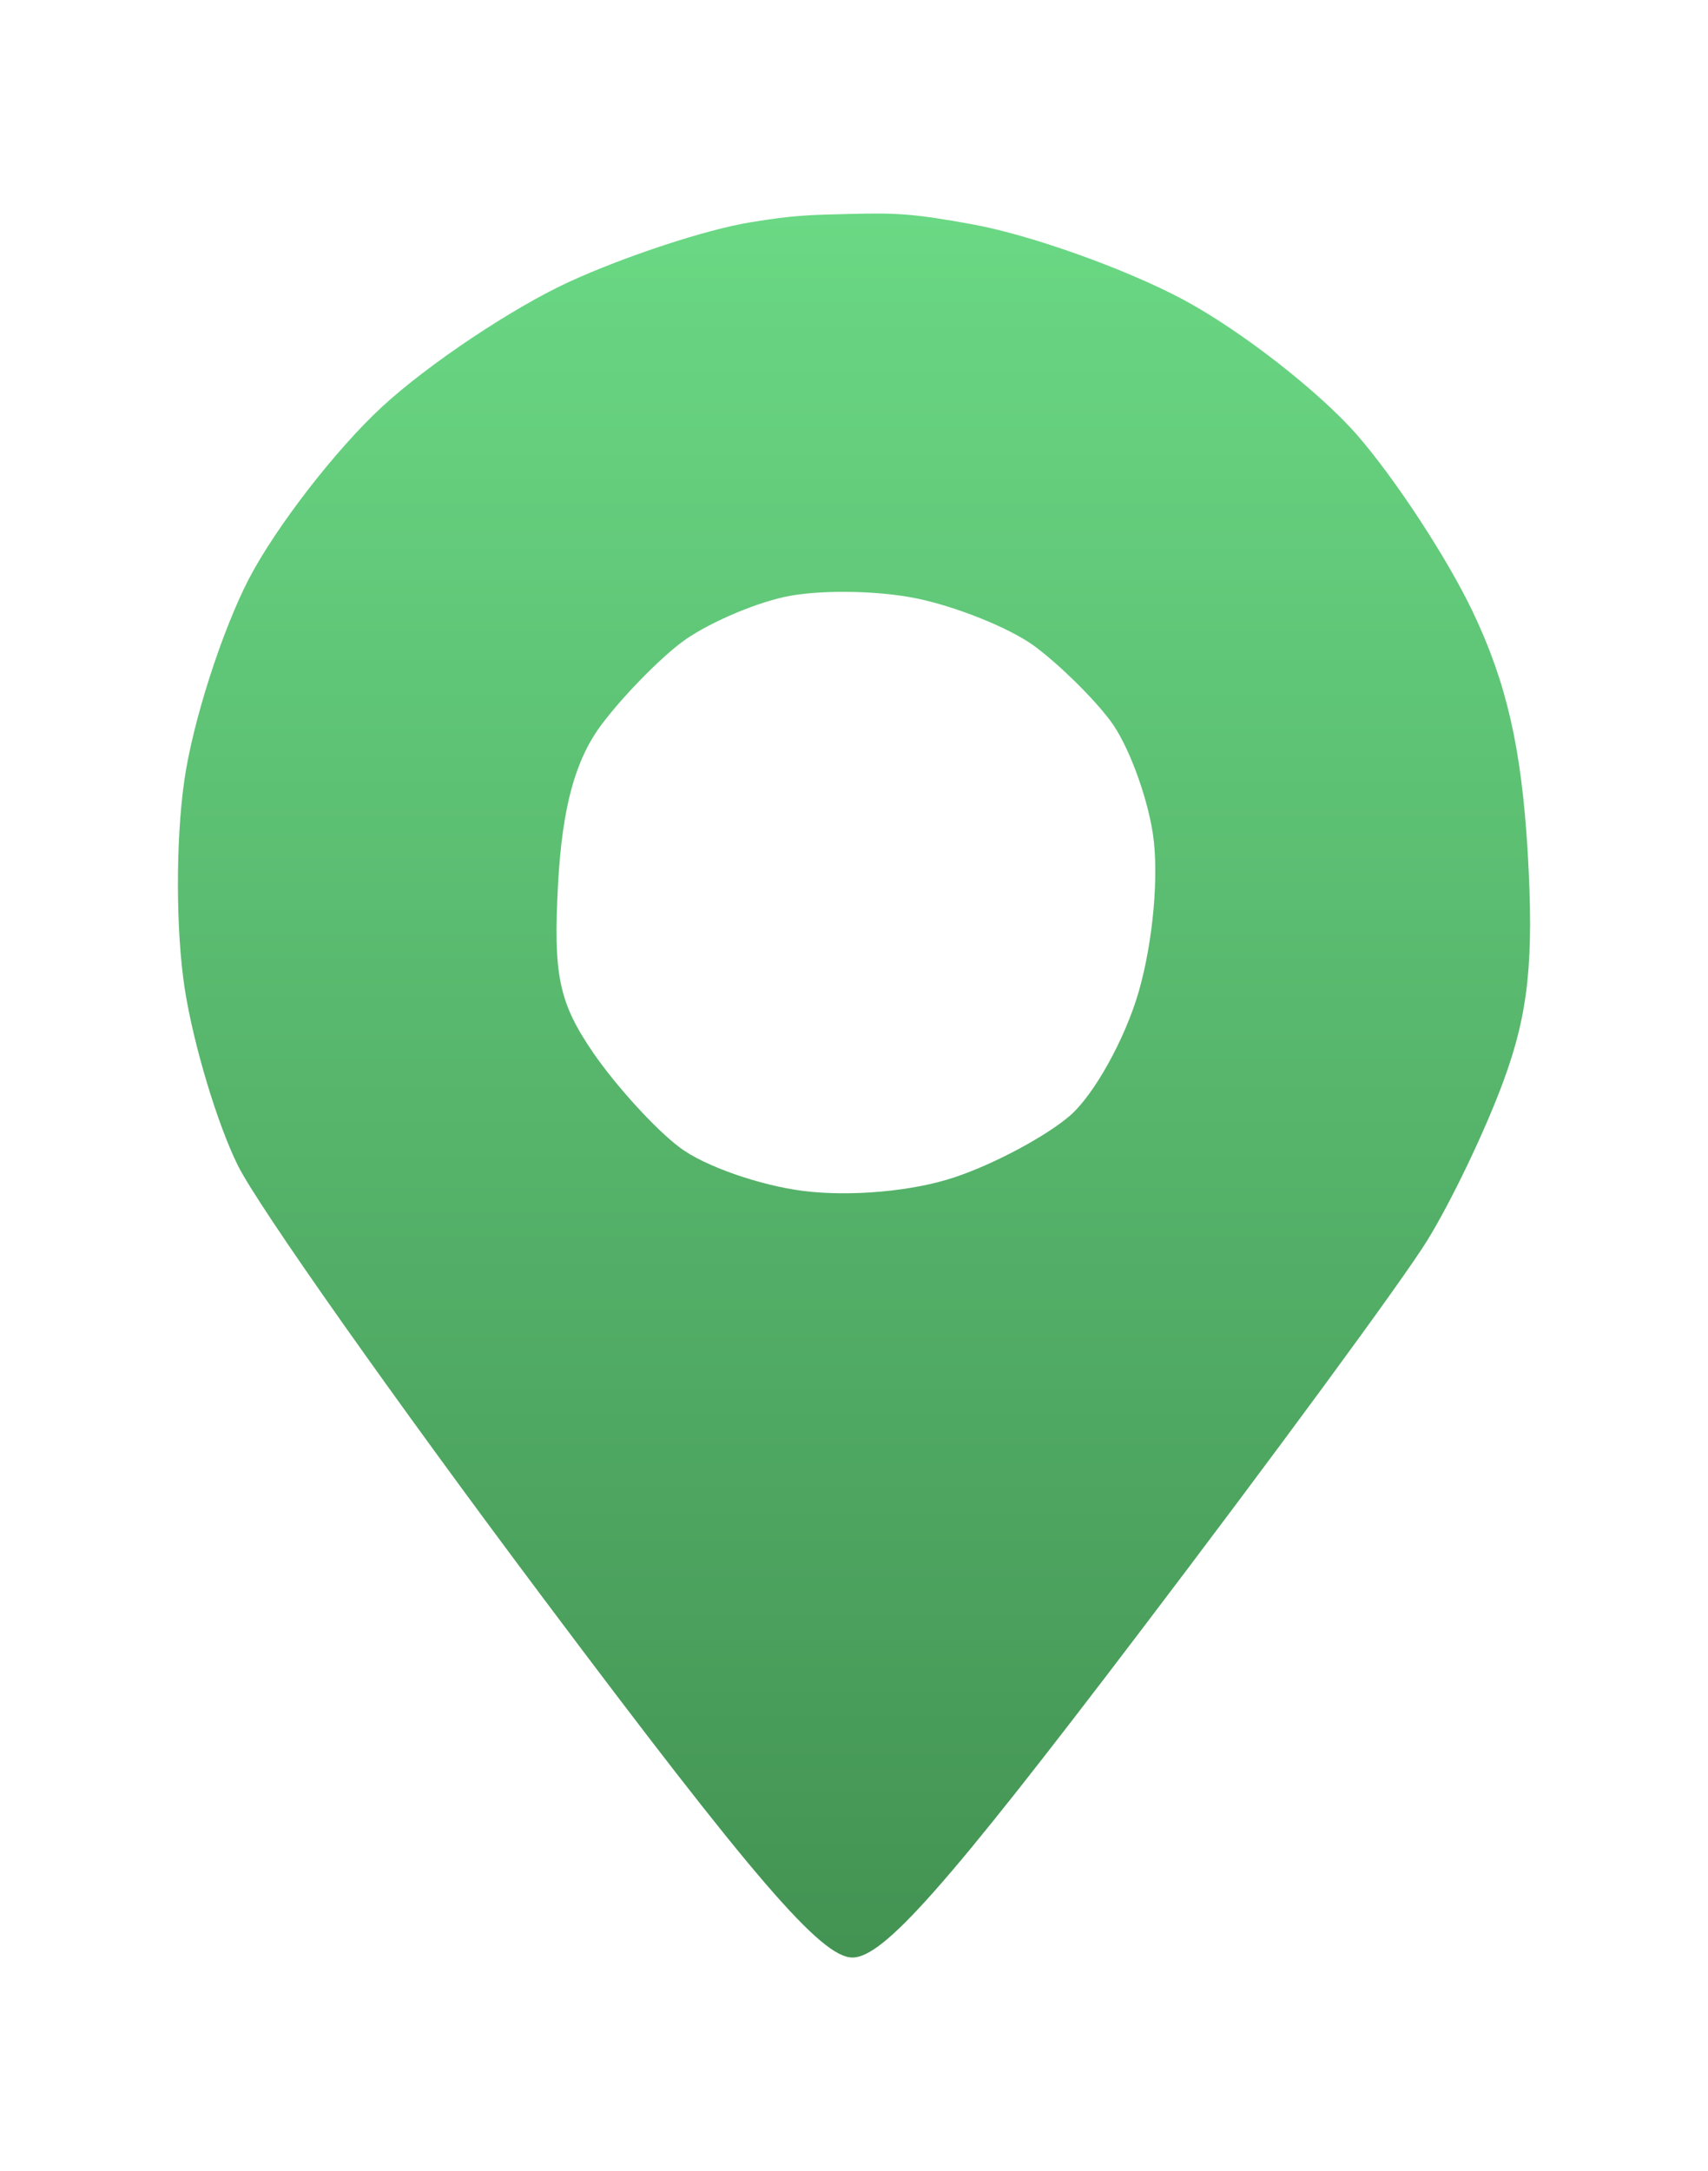<?xml version="1.0" encoding="UTF-8"?> <svg xmlns="http://www.w3.org/2000/svg" width="96" height="122" viewBox="0 0 96 122" fill="none"><path d="M47.658 12.025C50.409 11.953 51.347 12.005 54.637 12.602C57.927 13.199 63.272 15.11 66.512 16.84C69.742 18.571 74.149 22.004 76.292 24.46C78.436 26.928 81.366 31.404 82.792 34.408C84.686 38.387 85.514 42.048 85.863 47.837C86.222 53.975 85.913 56.929 84.497 60.769C83.49 63.505 81.566 67.534 80.21 69.722C78.864 71.911 71.546 81.869 63.949 91.856C53.222 105.972 49.652 110.011 47.907 110.001C46.153 109.99 42.354 105.573 30.569 89.856C22.265 78.785 14.528 67.823 13.371 65.495C12.215 63.167 10.869 58.69 10.381 55.547C9.882 52.303 9.872 47.25 10.36 43.858C10.829 40.575 12.464 35.482 13.979 32.547C15.505 29.613 18.885 25.246 21.487 22.848C24.09 20.451 28.805 17.307 31.955 15.855C35.106 14.403 39.712 12.891 42.175 12.493C44.637 12.085 45.492 12.082 47.658 12.025ZM51.536 33.631C49.283 33.164 45.913 33.134 44.059 33.551C42.194 33.969 39.613 35.114 38.307 36.098C37.001 37.083 34.987 39.152 33.82 40.704C32.335 42.683 31.607 45.34 31.367 49.657C31.088 54.8 31.407 56.342 33.361 59.187C34.648 61.047 36.811 63.425 38.187 64.469C39.553 65.514 42.703 66.618 45.166 66.926C47.798 67.255 51.298 66.946 53.641 66.16C55.834 65.433 58.745 63.882 60.121 62.709C61.487 61.535 63.241 58.381 64.009 55.705C64.816 52.88 65.146 49.149 64.797 46.841C64.458 44.653 63.39 41.798 62.403 40.495C61.426 39.192 59.493 37.302 58.127 36.297C56.751 35.293 53.789 34.099 51.536 33.631Z" fill="url(#paint0_linear_1469_196)"></path><defs><linearGradient id="paint0_linear_1469_196" x1="48" y1="12" x2="48" y2="110.001" gradientUnits="userSpaceOnUse"><stop stop-color="#6AD884"></stop><stop offset="1" stop-color="#439353"></stop></linearGradient></defs></svg> 